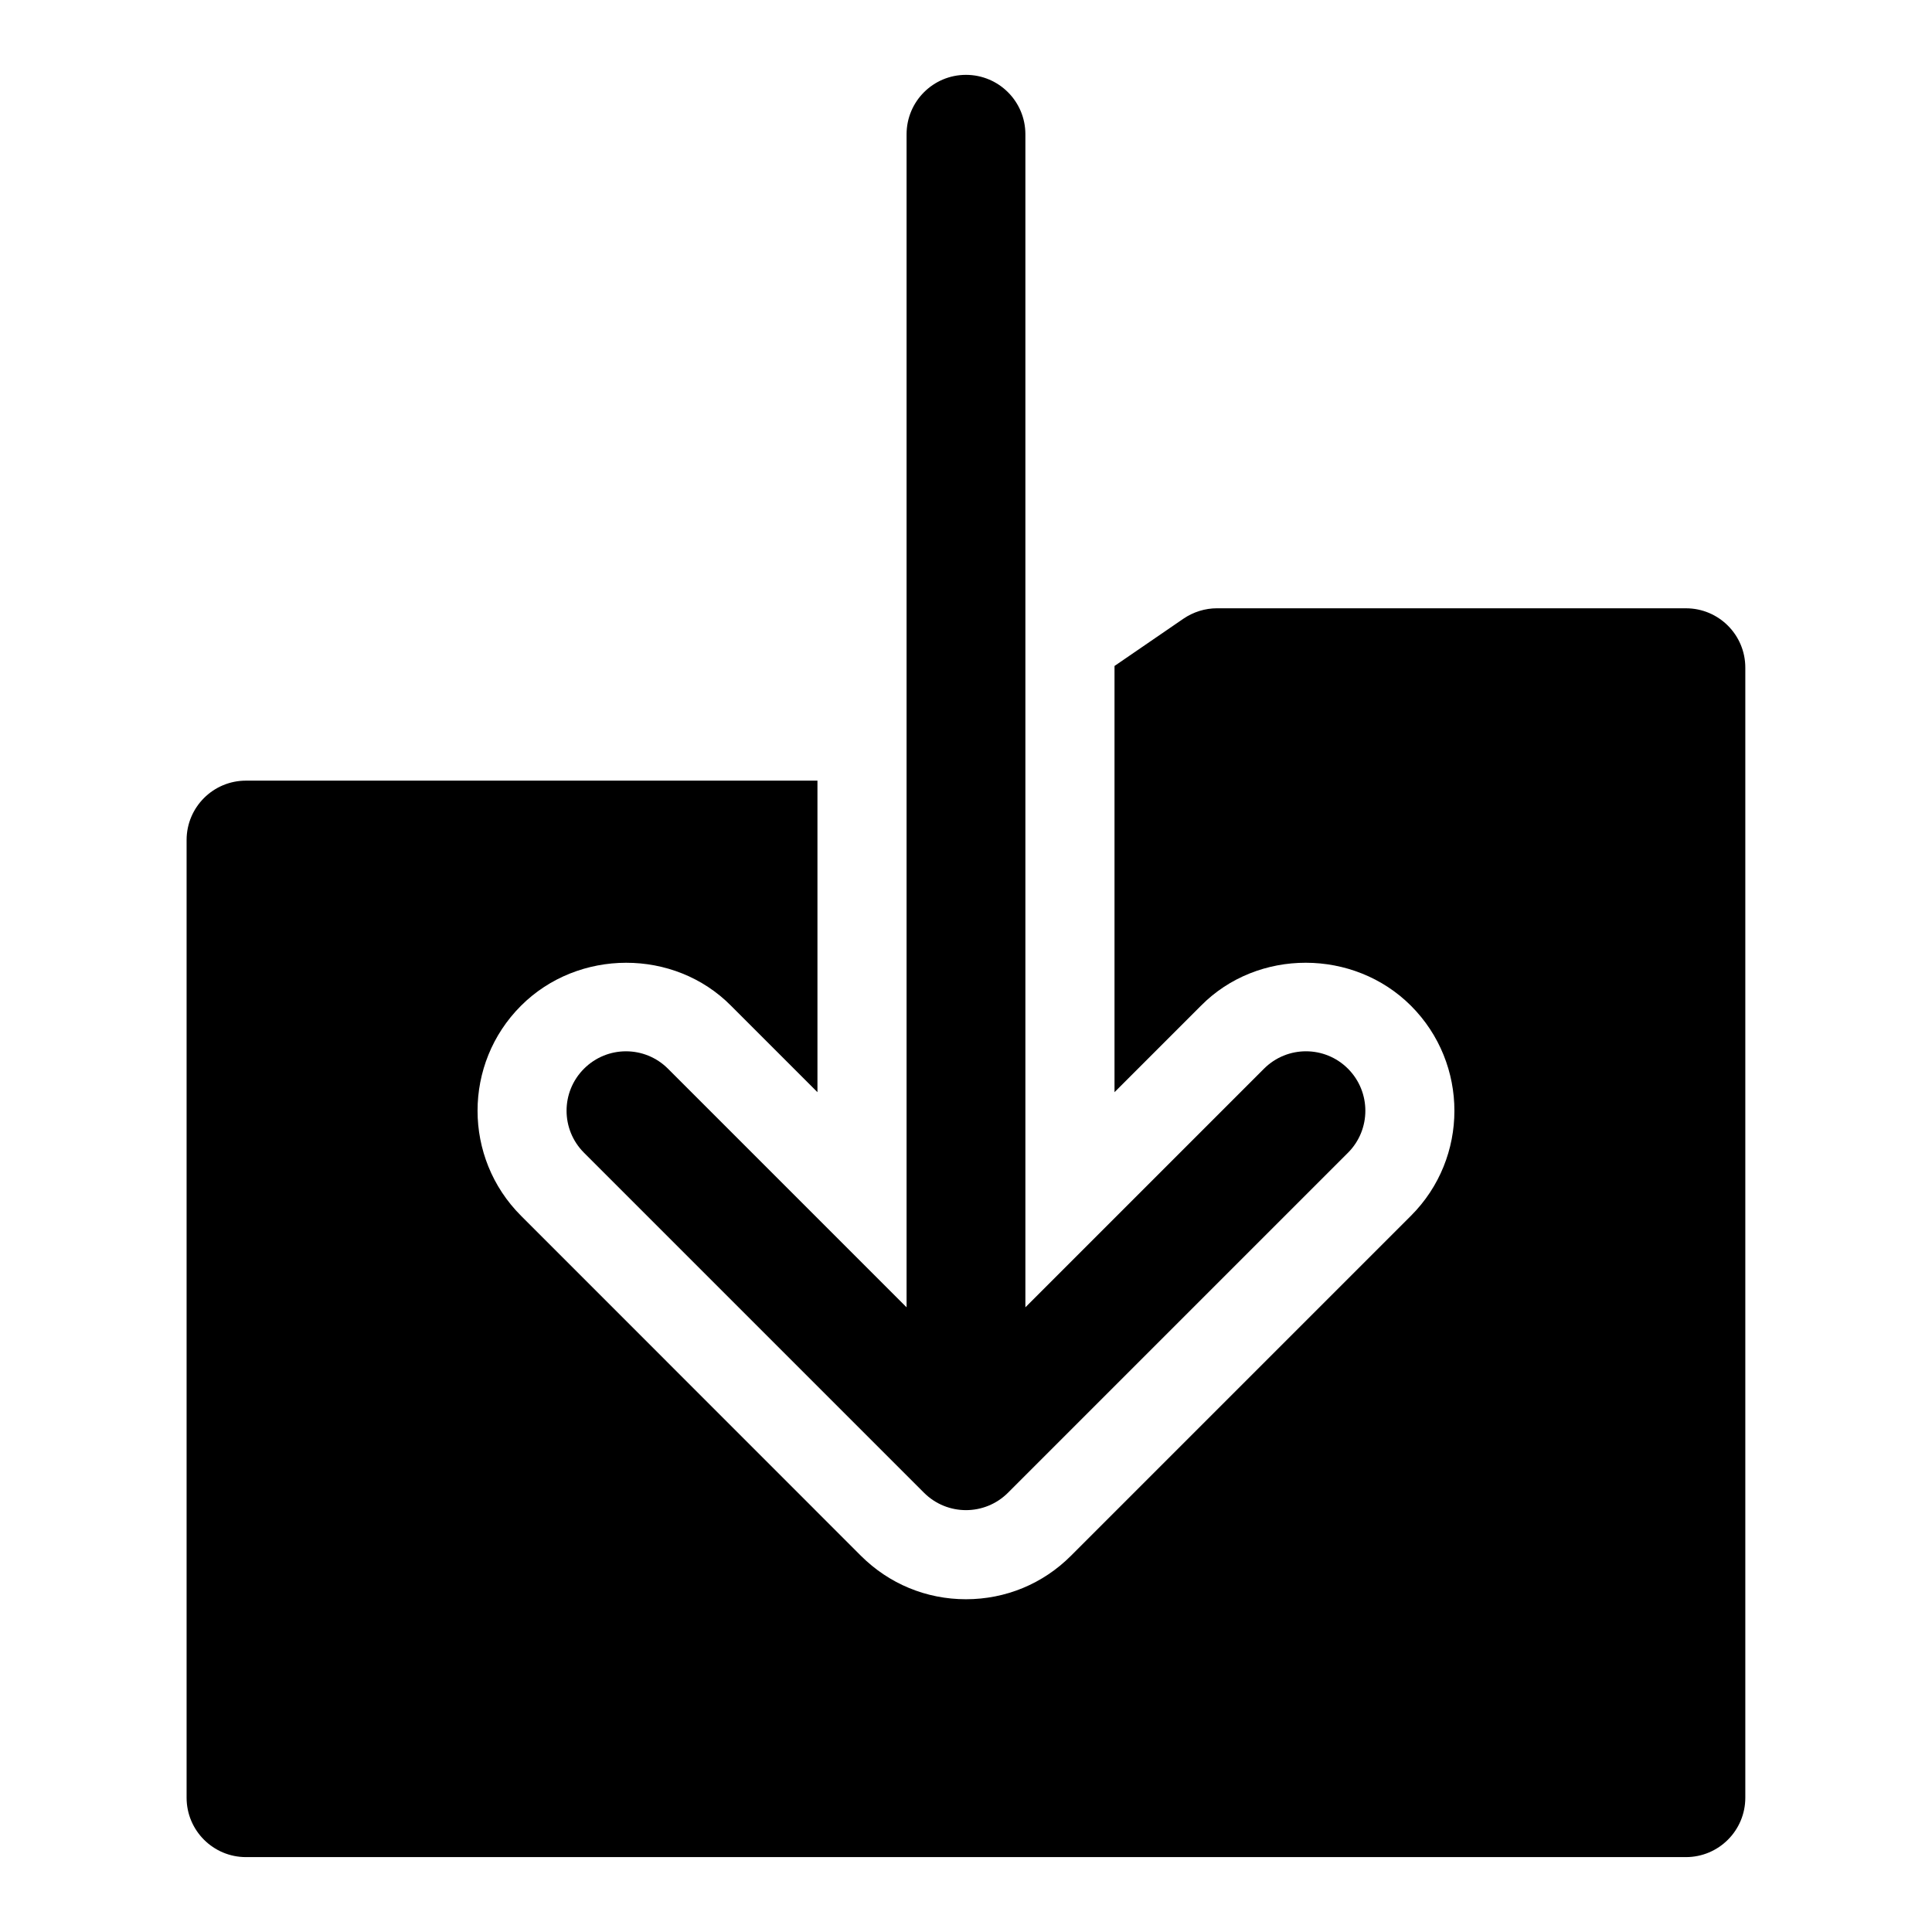 <?xml version="1.0" encoding="UTF-8"?>
<!-- Uploaded to: ICON Repo, www.svgrepo.com, Generator: ICON Repo Mixer Tools -->
<svg fill="#000000" width="800px" height="800px" version="1.1" viewBox="144 144 512 512" xmlns="http://www.w3.org/2000/svg">
 <g>
  <path d="m590.8 305.2h-124.27c-3.18 0-6.281 0.977-8.895 2.754l-18.277 12.535v112.95l22.906-22.906c15.051-15.242 40.508-15.145 55.656 0 15.352 15.352 15.352 40.32 0 55.656l-90.102 90.102c-7.43 7.445-17.32 11.523-27.836 11.523s-20.387-4.094-27.836-11.523l-90.074-90.105c-15.352-15.352-15.352-40.32 0-55.656 15.145-15.145 40.59-15.223 55.656 0l22.906 22.906v-82.559h-151.44c-8.691 0-15.742 7.039-15.742 15.742v253.79c0 8.707 7.055 15.742 15.742 15.742h381.59c8.691 0 15.742-7.039 15.742-15.742v-299.46c0.016-8.691-7.035-15.746-15.727-15.746z"/>
  <path d="m501.23 427.22c-6.156-6.156-16.105-6.156-22.262 0l-63.23 63.23v-310.87c0-8.707-7.055-15.742-15.742-15.742-8.691 0-15.742 7.039-15.742 15.742v310.87l-63.227-63.227c-6.156-6.156-16.105-6.156-22.262 0s-6.156 16.105 0 22.262l90.102 90.102c3.07 3.07 7.102 4.613 11.133 4.613s8.062-1.543 11.133-4.613l90.102-90.102c6.133-6.141 6.133-16.109-0.004-22.266z"/>
 </g>
</svg>